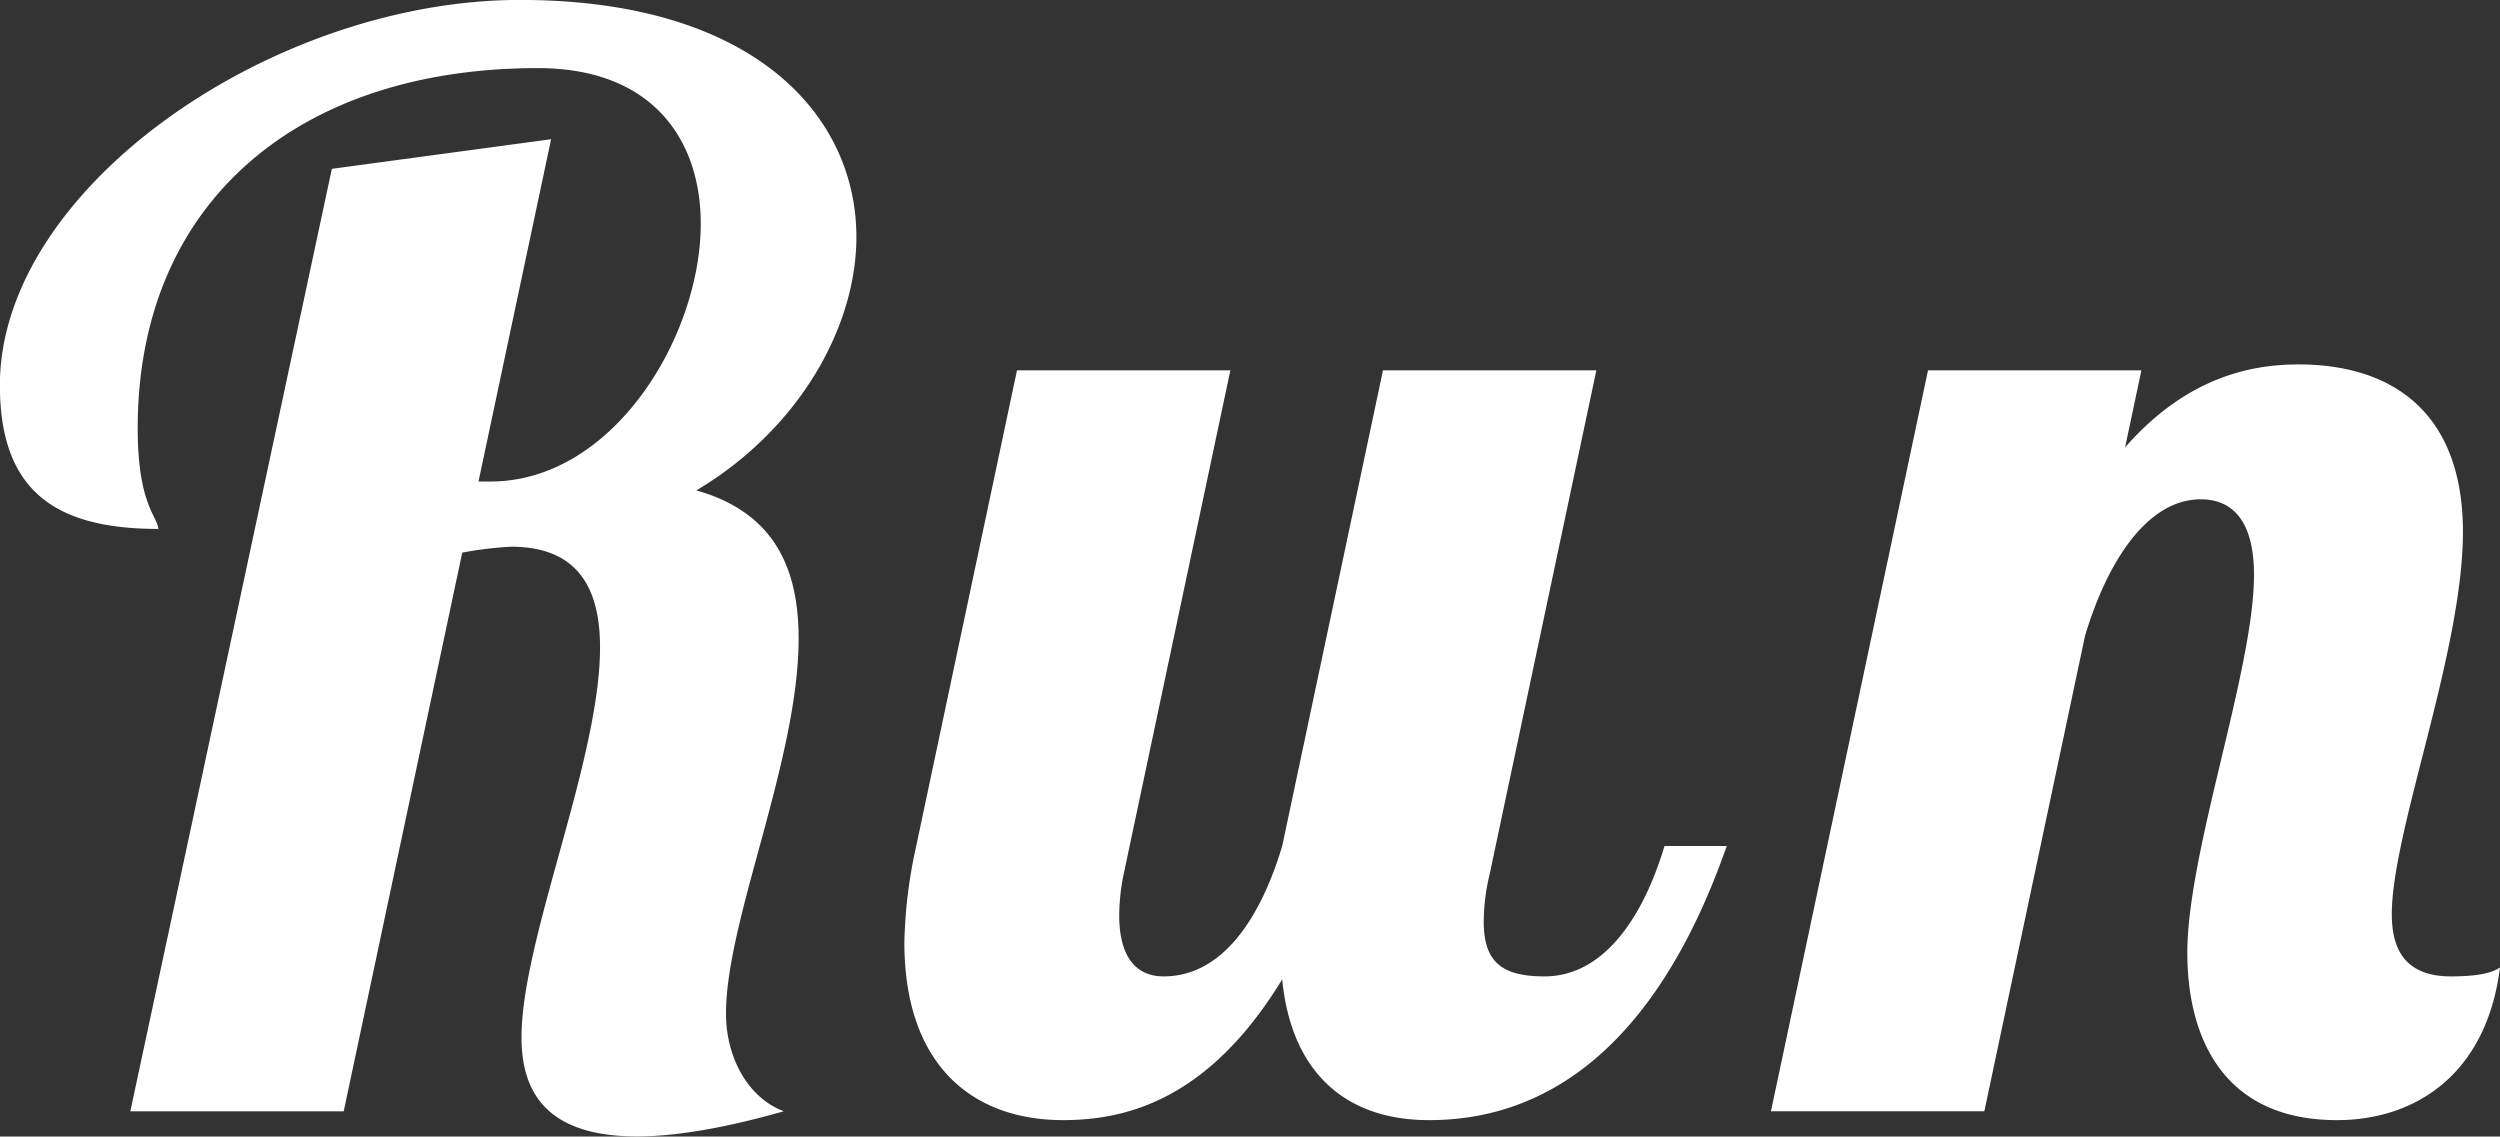 <svg xmlns="http://www.w3.org/2000/svg" width="337.437" height="153.406" viewBox="0 0 337.437 153.406">
  <rect x="0" y="0" width="337.437" height="153.406" fill="#333333" stroke="none"/>
  <defs>
    <style>
      .cls-1 {
        fill: #fff;
        fill-rule: evenodd;
      }
    </style>
  </defs>
  <path id="kv_en_title" class="cls-1" d="M217.885,324.976l-27.2,127.21h28.8l16-75.406a48.585,48.585,0,0,1,6.6-.8c9,0,12,5.6,12,13.6,0,15.2-10.6,39.4-10.6,52.6,0,6.6,2.6,13.4,15.6,13.4,4.8,0,11.4-1,19.8-3.4-4.8-1.8-7.8-7.2-7.8-13.2,0-12.6,9.8-34.2,9.8-50.6,0-9.4-3.2-17-13.8-20,13.8-8.2,21.6-22,21.6-34.2,0-16.4-13.8-32-45.4-32-33.4,0-70.206,25.4-70.206,52,0,14.4,7.6,19.4,21.4,19.4-0.2-1.8-2.8-3.4-2.8-13.6,0-30.4,21.6-48.6,54-48.6,15.6,0,22,9.8,22,21,0,15.2-11.8,34.8-28.4,34.8h-1.6l9.8-46.2Zm141.876,27.2-13.6,64.2c-3,10-8.2,17.6-16,17.6-4.4,0-6-3.6-6-8.2a28.141,28.141,0,0,1,.6-5.6l14.4-68h-28.8l-13.6,64.2a65.611,65.611,0,0,0-1.6,13c0,16.8,9.4,24,21.4,24,8.4,0,19.6-2.6,29.6-19,1.2,12.4,8.4,19,19.8,19,10.8,0,28.8-4.4,40.2-37h-8.4c-3,10-8.4,17.6-16.2,17.6-5.6,0-8.2-1.8-8.2-7.4a27.767,27.767,0,0,1,.8-6.4l14.4-68h-28.8Zm117.567,27.6c0,12.8-9,37.4-9,51,0,11.4,4.8,22.6,20.2,22.6,10.6,0,20.2-6.2,22-20.6-1.2.8-3.2,1.2-6.6,1.2-6,0-8-3.4-8-8.4,0-11.2,9.6-35.4,9.6-51.6,0-16-9.4-22.6-22.2-22.6-6.2,0-15,1.6-23.4,11.2l2.2-10.4h-28.8l-21.2,100.008h28.8l13.6-64.2c3-10,8.4-18.4,15.6-18.4C474.928,369.579,477.328,373.18,477.328,379.78Z" transform="translate(-173.094 -302.188)"/>
</svg>
